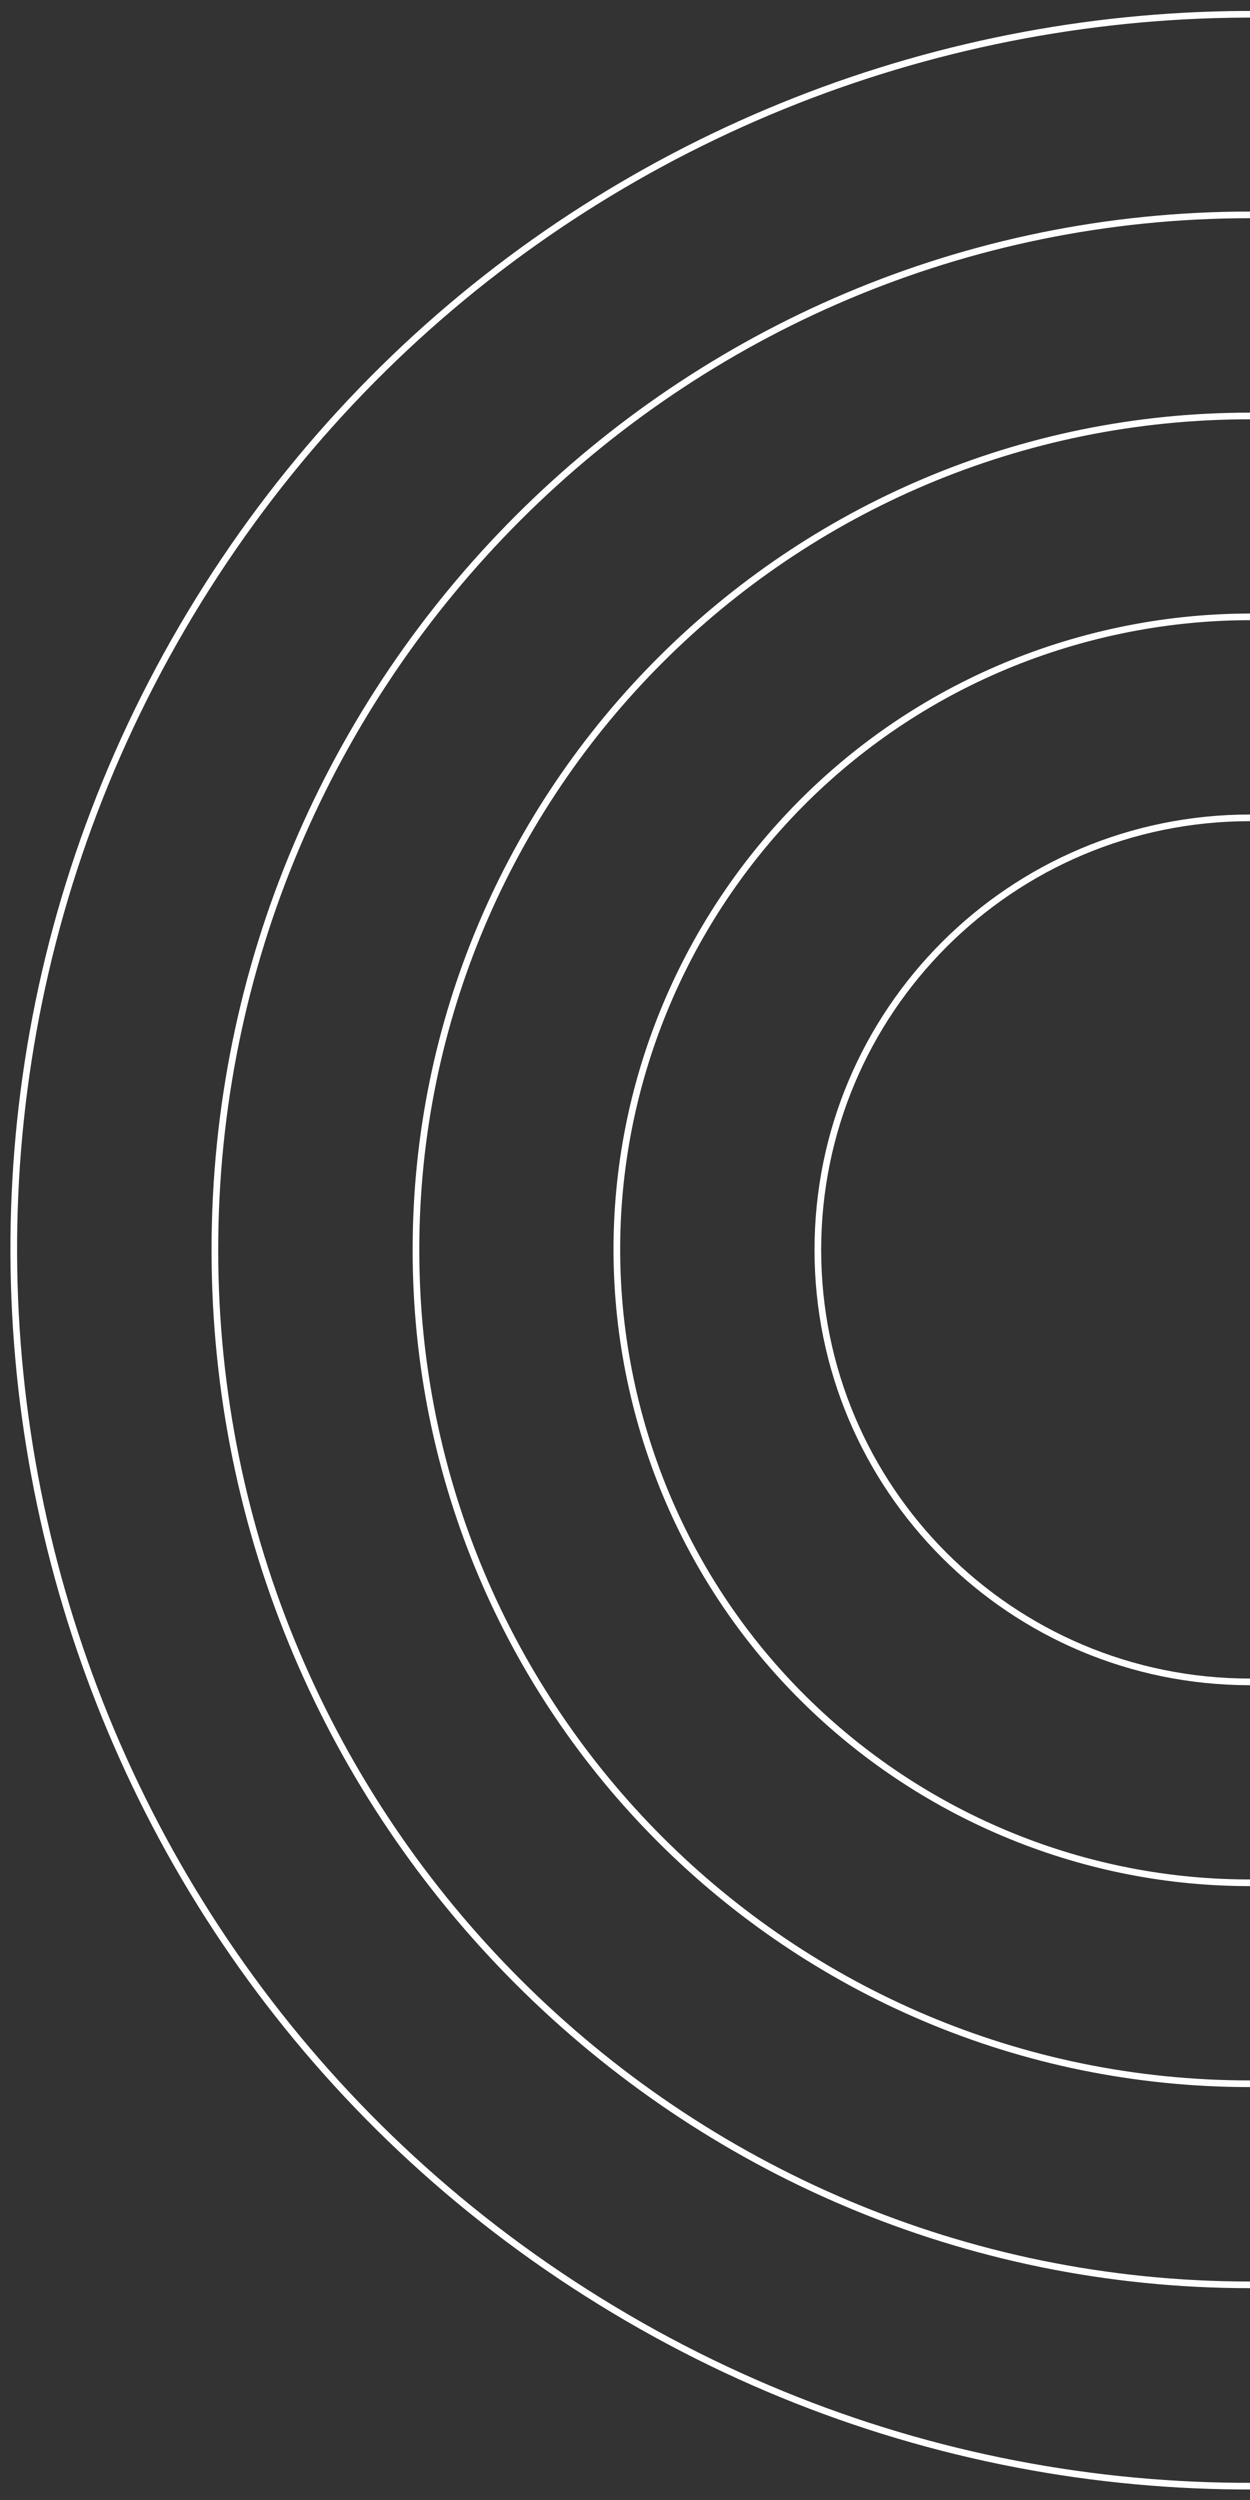 <svg width="188" height="376" viewBox="0 0 188 376" fill="none" xmlns="http://www.w3.org/2000/svg">
<rect x="0" y="0" width="188" height="376" fill="#333333" stroke="none"/>
<g clip-path="url(#clip0_2_10163)">
<path d="M346.054 285.753C400.023 198.437 372.991 83.904 285.675 29.934C198.36 -24.035 83.826 2.998 29.857 90.313C-24.112 177.628 2.92 292.162 90.236 346.131C177.551 400.101 292.085 373.068 346.054 285.753Z" stroke="white" stroke-miterlimit="10"/>
<path d="M187.979 343.64C273.948 343.64 343.64 273.948 343.64 187.979C343.64 102.01 273.948 32.318 187.979 32.318C102.01 32.318 32.318 102.01 32.318 187.979C32.318 273.948 102.01 343.64 187.979 343.64Z" stroke="white" stroke-miterlimit="10"/>
<path d="M187.979 313.397C257.245 313.397 313.397 257.245 313.397 187.979C313.397 118.712 257.245 62.561 187.979 62.561C118.712 62.561 62.561 118.712 62.561 187.979C62.561 257.245 118.712 313.397 187.979 313.397Z" stroke="white" stroke-miterlimit="10"/>
<path d="M209.832 280.604C260.99 268.529 292.674 217.269 280.6 166.111C268.525 114.952 217.265 83.269 166.107 95.343C114.948 107.417 83.265 158.678 95.339 209.836C107.414 260.994 158.674 292.678 209.832 280.604Z" stroke="white" stroke-miterlimit="10"/>
<path d="M187.979 252.954C223.864 252.954 252.954 223.864 252.954 187.979C252.954 152.094 223.864 123.004 187.979 123.004C152.094 123.004 123.004 152.094 123.004 187.979C123.004 223.864 152.094 252.954 187.979 252.954Z" stroke="white" stroke-miterlimit="10"/>
</g>
<defs>
<clipPath id="clip0_2_10163">
<rect width="376" height="376" fill="white"/>
</clipPath>
</defs>
</svg>

